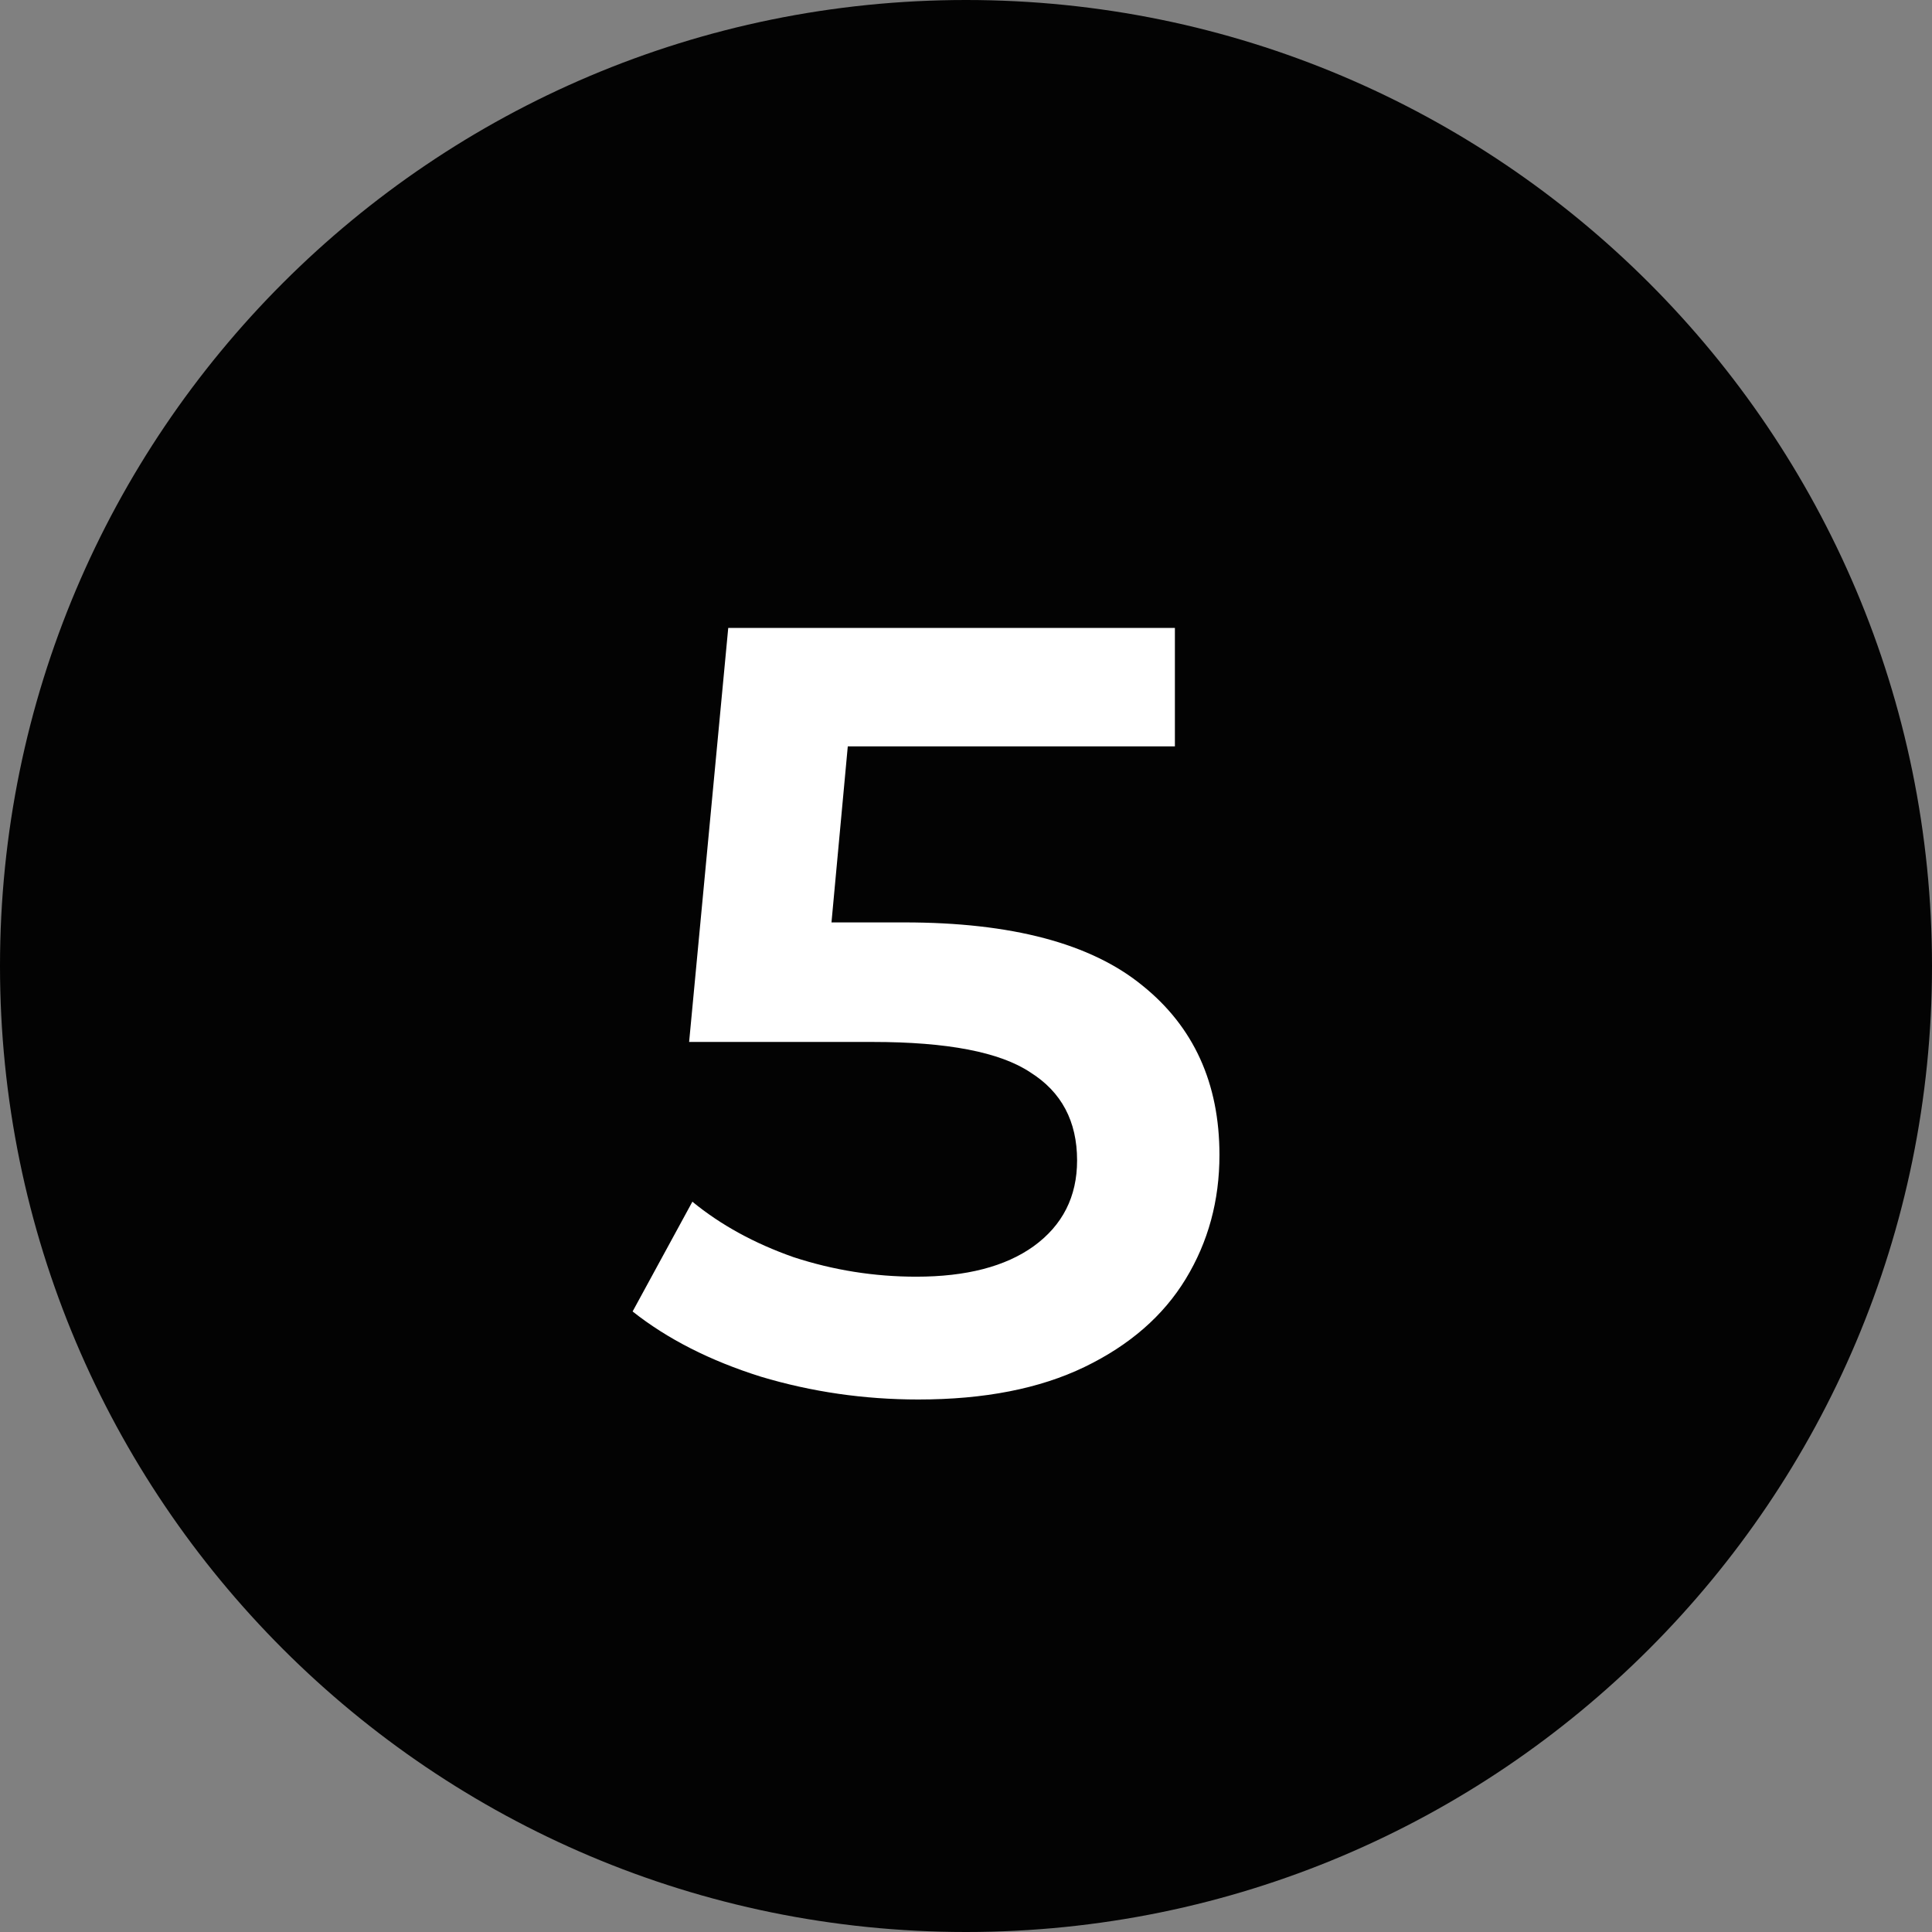 <?xml version="1.0" encoding="UTF-8"?> <svg xmlns="http://www.w3.org/2000/svg" width="128" height="128" viewBox="0 0 128 128" fill="none"><rect x="0" y="0" width="128" height="128" fill="#808080" stroke="none"/> <path d="M128 64C128 99.346 99.346 128 64 128C28.654 128 0 99.346 0 64C0 28.654 28.654 0 64 0C99.346 0 128 28.654 128 64Z" fill="#030303"></path> <path d="M59.912 61.112C67.016 61.112 72.272 62.504 75.68 65.288C79.088 68.024 80.792 71.768 80.792 76.52C80.792 79.544 80.048 82.28 78.56 84.728C77.072 87.176 74.84 89.12 71.864 90.56C68.888 92 65.216 92.72 60.848 92.72C57.248 92.72 53.768 92.216 50.408 91.208C47.048 90.152 44.216 88.712 41.912 86.888L45.872 79.616C47.744 81.152 49.976 82.376 52.568 83.288C55.208 84.152 57.92 84.584 60.704 84.584C64.016 84.584 66.608 83.912 68.48 82.568C70.4 81.176 71.36 79.28 71.36 76.88C71.36 74.288 70.328 72.344 68.264 71.048C66.248 69.704 62.768 69.032 57.824 69.032H45.656L48.248 41.6H77.84V49.448H56.168L55.088 61.112H59.912Z" fill="white"></path> </svg> 